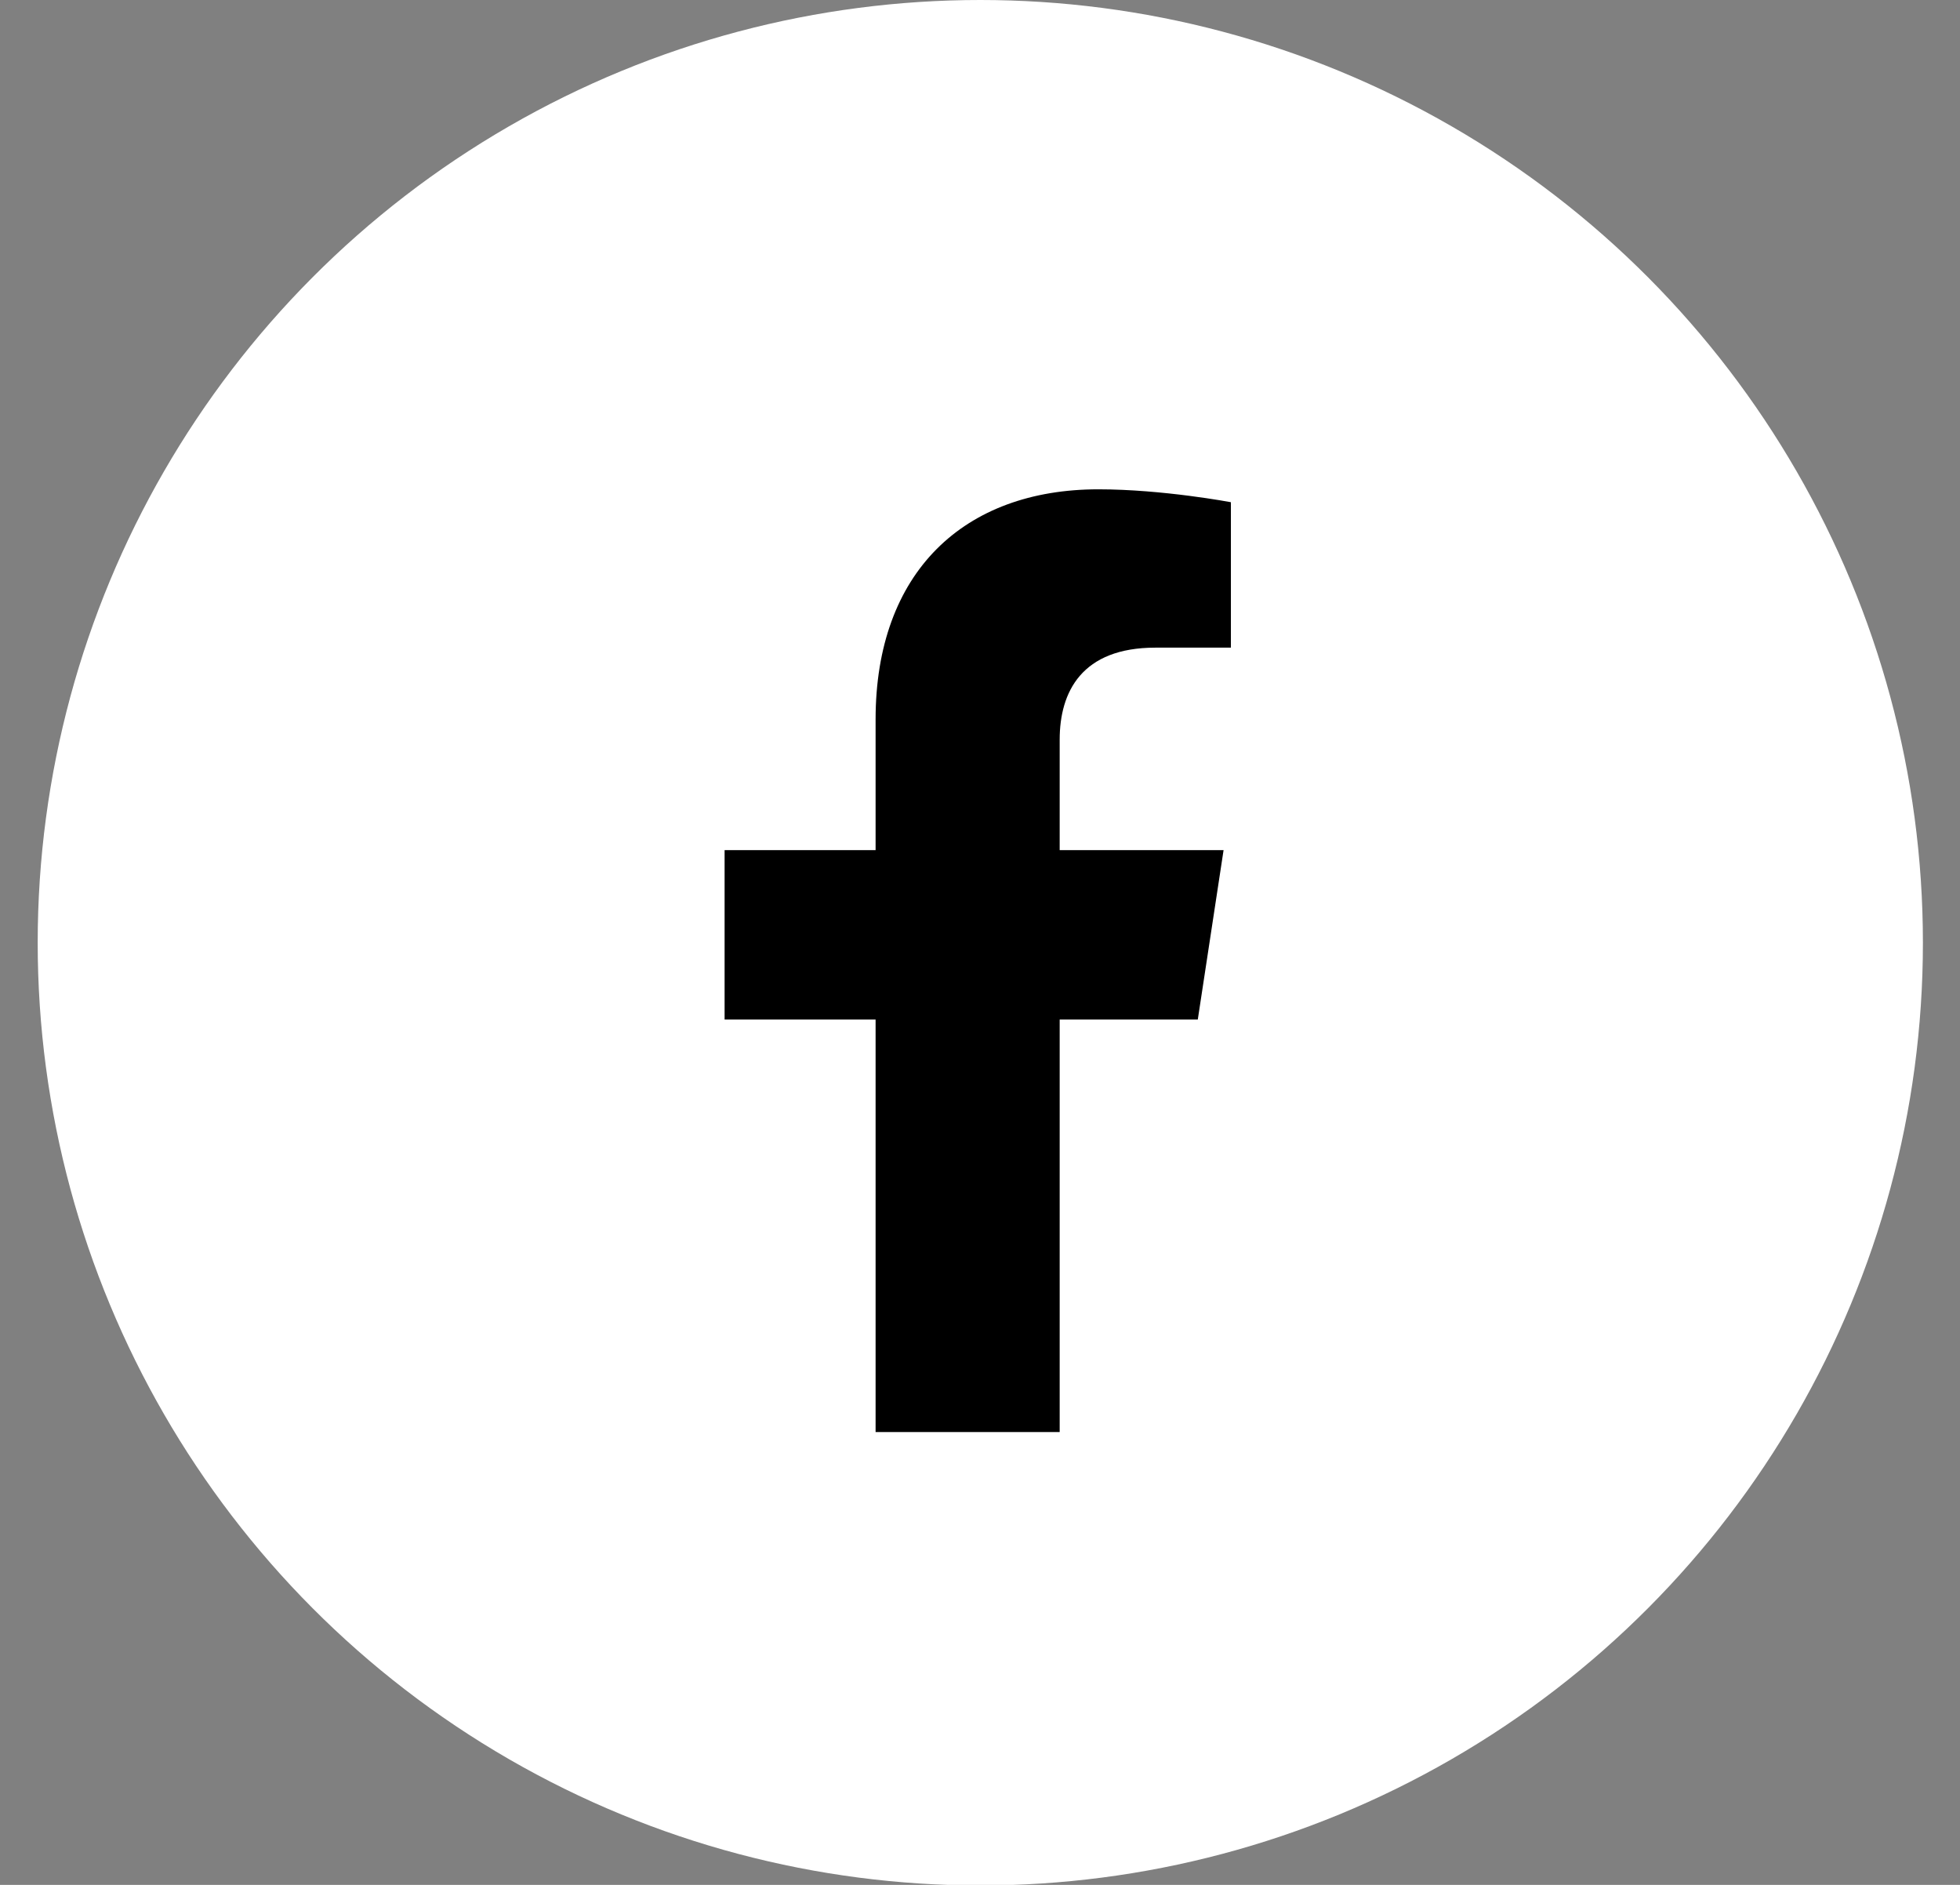 <svg width="26" height="25" viewBox="0 0 26 25" fill="none" xmlns="http://www.w3.org/2000/svg">
<rect x="0" y="0" width="26" height="25" fill="#808080" stroke="none"/>
<circle cx="13.004" cy="12.504" r="12.504" fill="white"/>
<path d="M15.889 13.523H14.057V18.994H11.615V13.523H9.612V11.276H11.615V9.542C11.615 7.589 12.787 6.49 14.57 6.49C15.425 6.49 16.328 6.661 16.328 6.661V8.59H15.327C14.35 8.59 14.057 9.176 14.057 9.811V11.276H16.231L15.889 13.523Z" fill="black"/>
</svg>
